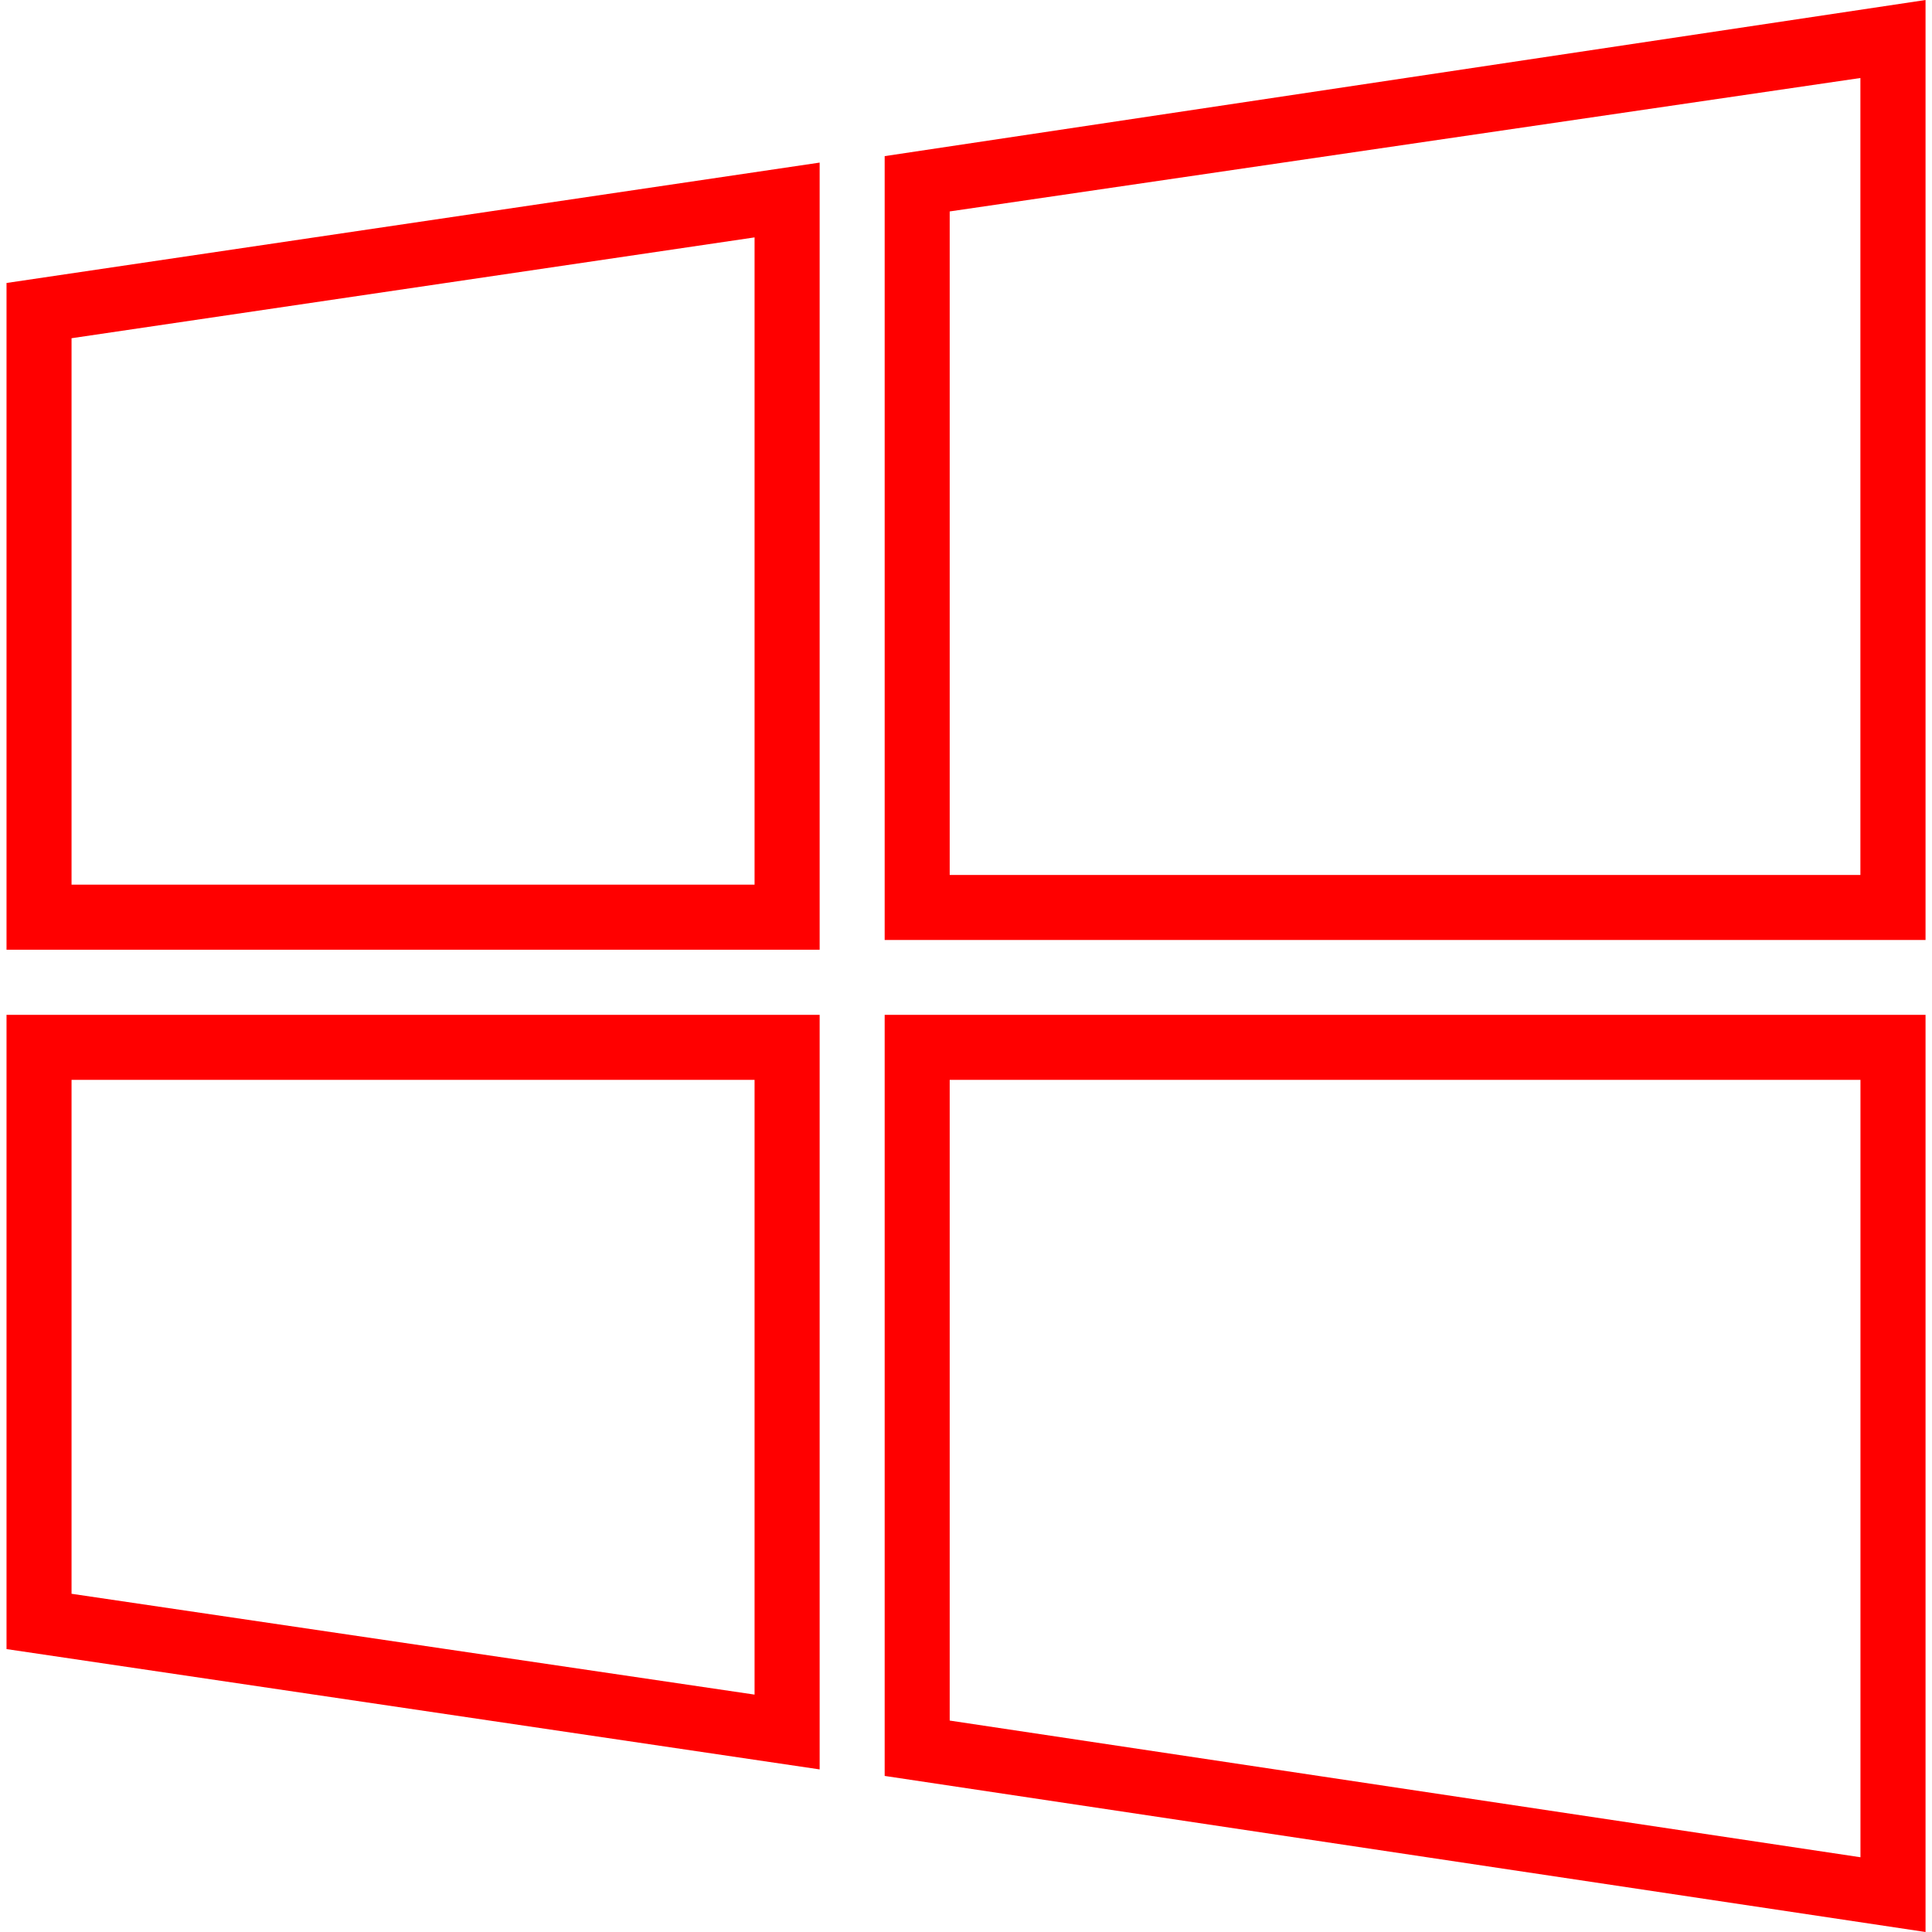 <svg width="32" height="32" viewBox="0 0 32 32" fill="none" xmlns="http://www.w3.org/2000/svg"><g clip-path="url(#a)" fill="#ff0000"><path d="M14.653 2.586v12.983h17.24V0l-17.24 2.586zm16.162 11.906H15.73V3.502l15.084-2.21v13.2zM.108 15.73h13.468V2.693L.108 4.687V15.73zM1.185 5.602l11.313-1.67v10.721H1.185v-9.05zm13.468 23.813L31.893 32V16.809h-17.24v12.606zm1.078-11.529h15.084v12.876L15.73 28.498V17.886zM.108 27.314l13.468 1.993V16.809H.108v10.505zm1.077-9.428h11.313v10.182l-11.313-1.67v-8.512z"/></g><defs><clipPath id="a"><path fill="#fff" d="M0 0h32v32H0z"/></clipPath></defs></svg>